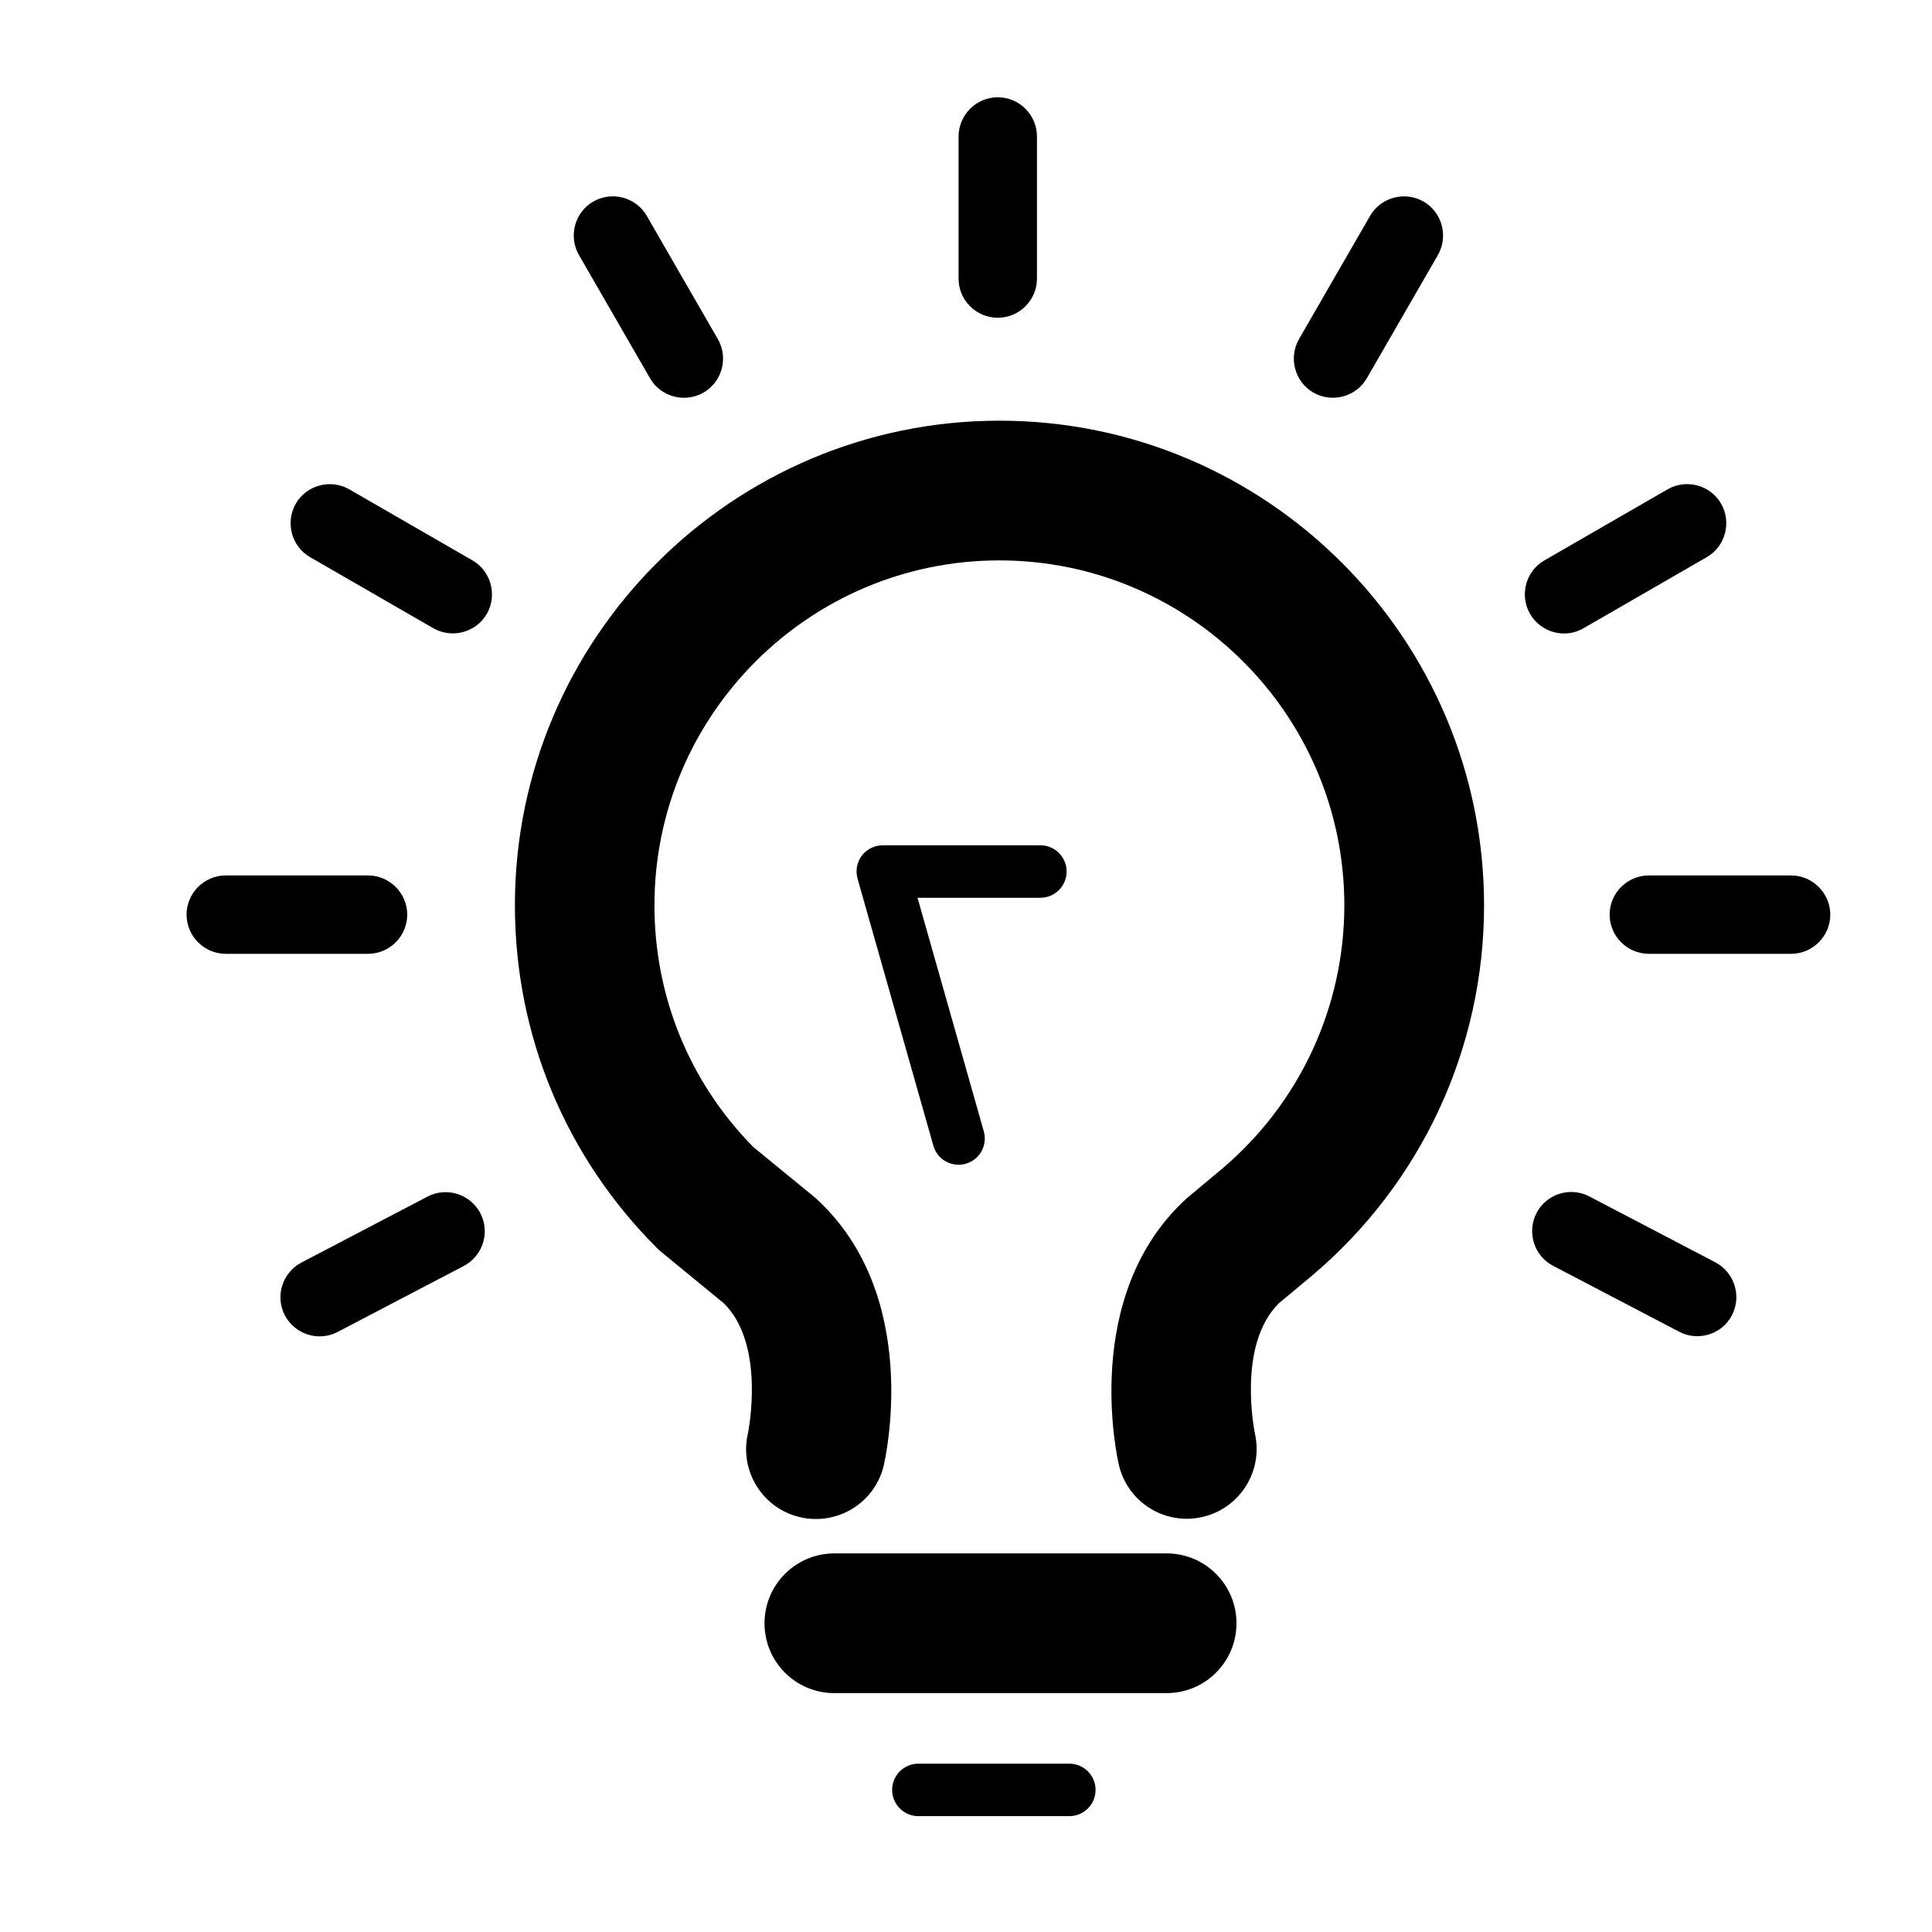 <?xml version="1.0" encoding="utf-8"?>
<!-- Generator: Adobe Illustrator 26.5.3, SVG Export Plug-In . SVG Version: 6.00 Build 0)  -->
<svg version="1.1" id="Calque_1" xmlns="http://www.w3.org/2000/svg" xmlns:xlink="http://www.w3.org/1999/xlink" x="0px" y="0px"
	 viewBox="0 0 113.39 113.39" style="enable-background:new 0 0 113.39 113.39;" xml:space="preserve">
<g>
	<path d="M23.9,53.68c0-1.26-1.03-2.3-2.3-2.3h-8.35c-1.26,0-2.3,1.03-2.3,2.3c0,1.26,1.03,2.3,2.3,2.3h8.35
		C22.86,55.98,23.9,54.95,23.9,53.68z"/>
	<path d="M58.56,18.65c1.26,0,2.3-1.03,2.3-2.3V8.01c0-1.26-1.03-2.3-2.3-2.3c-1.26,0-2.3,1.03-2.3,2.3v8.35
		C56.26,17.62,57.3,18.65,58.56,18.65z"/>
	<path d="M38.15,22.2c0.63,1.1,2.05,1.47,3.14,0.84c1.1-0.63,1.47-2.05,0.84-3.14l-4.17-7.23c-0.63-1.1-2.05-1.47-3.14-0.84h0
		c-1.1,0.63-1.47,2.05-0.84,3.14L38.15,22.2z"/>
	<path d="M25.09,70.23l-7.4,3.87c-1.12,0.59-1.56,1.98-0.97,3.1v0c0.59,1.12,1.98,1.56,3.1,0.97l7.4-3.87
		c1.12-0.59,1.56-1.98,0.97-3.1S26.21,69.64,25.09,70.23z"/>
	<path d="M27.73,32.89l-7.23-4.17c-1.1-0.63-2.51-0.25-3.14,0.84c-0.63,1.1-0.25,2.51,0.84,3.14l7.23,4.17
		c1.1,0.63,2.51,0.25,3.14-0.84C29.2,34.94,28.82,33.52,27.73,32.89z"/>
	<path d="M105.12,51.38h-8.35c-1.26,0-2.3,1.03-2.3,2.3c0,1.26,1.03,2.3,2.3,2.3h8.35c1.26,0,2.3-1.03,2.3-2.3
		C107.42,52.42,106.38,51.38,105.12,51.38z"/>
	<path d="M77.08,23.04c1.1,0.63,2.51,0.25,3.14-0.84l4.17-7.23c0.63-1.1,0.25-2.51-0.84-3.14c-1.1-0.63-2.51-0.25-3.14,0.84
		l-4.17,7.23C75.61,21,75.99,22.41,77.08,23.04z"/>
	<path d="M100.68,74.09l-7.4-3.87c-1.12-0.59-2.52-0.15-3.1,0.97s-0.15,2.52,0.97,3.1l7.4,3.87c1.12,0.59,2.52,0.15,3.1-0.97v0
		C102.23,76.07,101.8,74.68,100.68,74.09z"/>
	<path d="M92.94,36.87l7.23-4.17c1.1-0.63,1.47-2.05,0.84-3.14c-0.63-1.1-2.05-1.47-3.14-0.84l-7.23,4.17
		c-1.1,0.63-1.47,2.05-0.84,3.14C90.44,37.13,91.85,37.51,92.94,36.87z"/>
	<path d="M58.66,24.69c-15.68,0-28.44,12.76-28.44,28.44c0,7.6,2.96,14.74,8.33,20.11c0.1,0.1,0.2,0.19,0.3,0.27l3.63,2.98
		c2.49,2.44,1.42,7.59,1.42,7.62c-0.52,2.2,0.84,4.41,3.04,4.93c0.32,0.08,0.63,0.11,0.95,0.11c1.86,0,3.54-1.27,3.98-3.15
		c0.09-0.4,2.25-9.87-3.89-15.58c-0.06-0.06-0.13-0.12-0.19-0.17l-3.59-2.94c-3.74-3.81-5.79-8.83-5.79-14.18
		c0-11.16,9.08-20.24,20.24-20.24c11.16,0,20.25,9.08,20.25,20.24c0,5.97-2.62,11.61-7.17,15.46l-2.01,1.68
		c-0.06,0.05-0.11,0.09-0.16,0.14c-6.14,5.71-3.98,15.18-3.89,15.58c0.52,2.19,2.71,3.55,4.91,3.04c2.2-0.51,3.57-2.7,3.07-4.9
		c-0.01-0.05-1.08-5.21,1.42-7.65L77,74.87c6.42-5.42,10.1-13.34,10.1-21.73C87.1,37.45,74.34,24.69,58.66,24.69z"/>
	<path d="M62.6,51.15c0-0.85-0.69-1.54-1.54-1.54h-9.25c-0.48,0-0.94,0.23-1.23,0.61c-0.29,0.38-0.38,0.88-0.25,1.35l4.45,15.67
		c0.19,0.68,0.81,1.12,1.48,1.12c0.14,0,0.28-0.02,0.42-0.06c0.82-0.23,1.29-1.08,1.06-1.9l-3.89-13.71h7.21
		C61.91,52.69,62.6,52,62.6,51.15z"/>
	<path d="M68.47,91.17h-19.5c-2.26,0-4.1,1.83-4.1,4.1s1.83,4.1,4.1,4.1h19.5c2.26,0,4.1-1.83,4.1-4.1S70.73,91.17,68.47,91.17z"/>
	<path d="M62.76,103.51h-8.86c-0.85,0-1.54,0.69-1.54,1.54s0.69,1.54,1.54,1.54h8.86c0.85,0,1.54-0.69,1.54-1.54
		S63.61,103.51,62.76,103.51z"/>
</g>
</svg>
